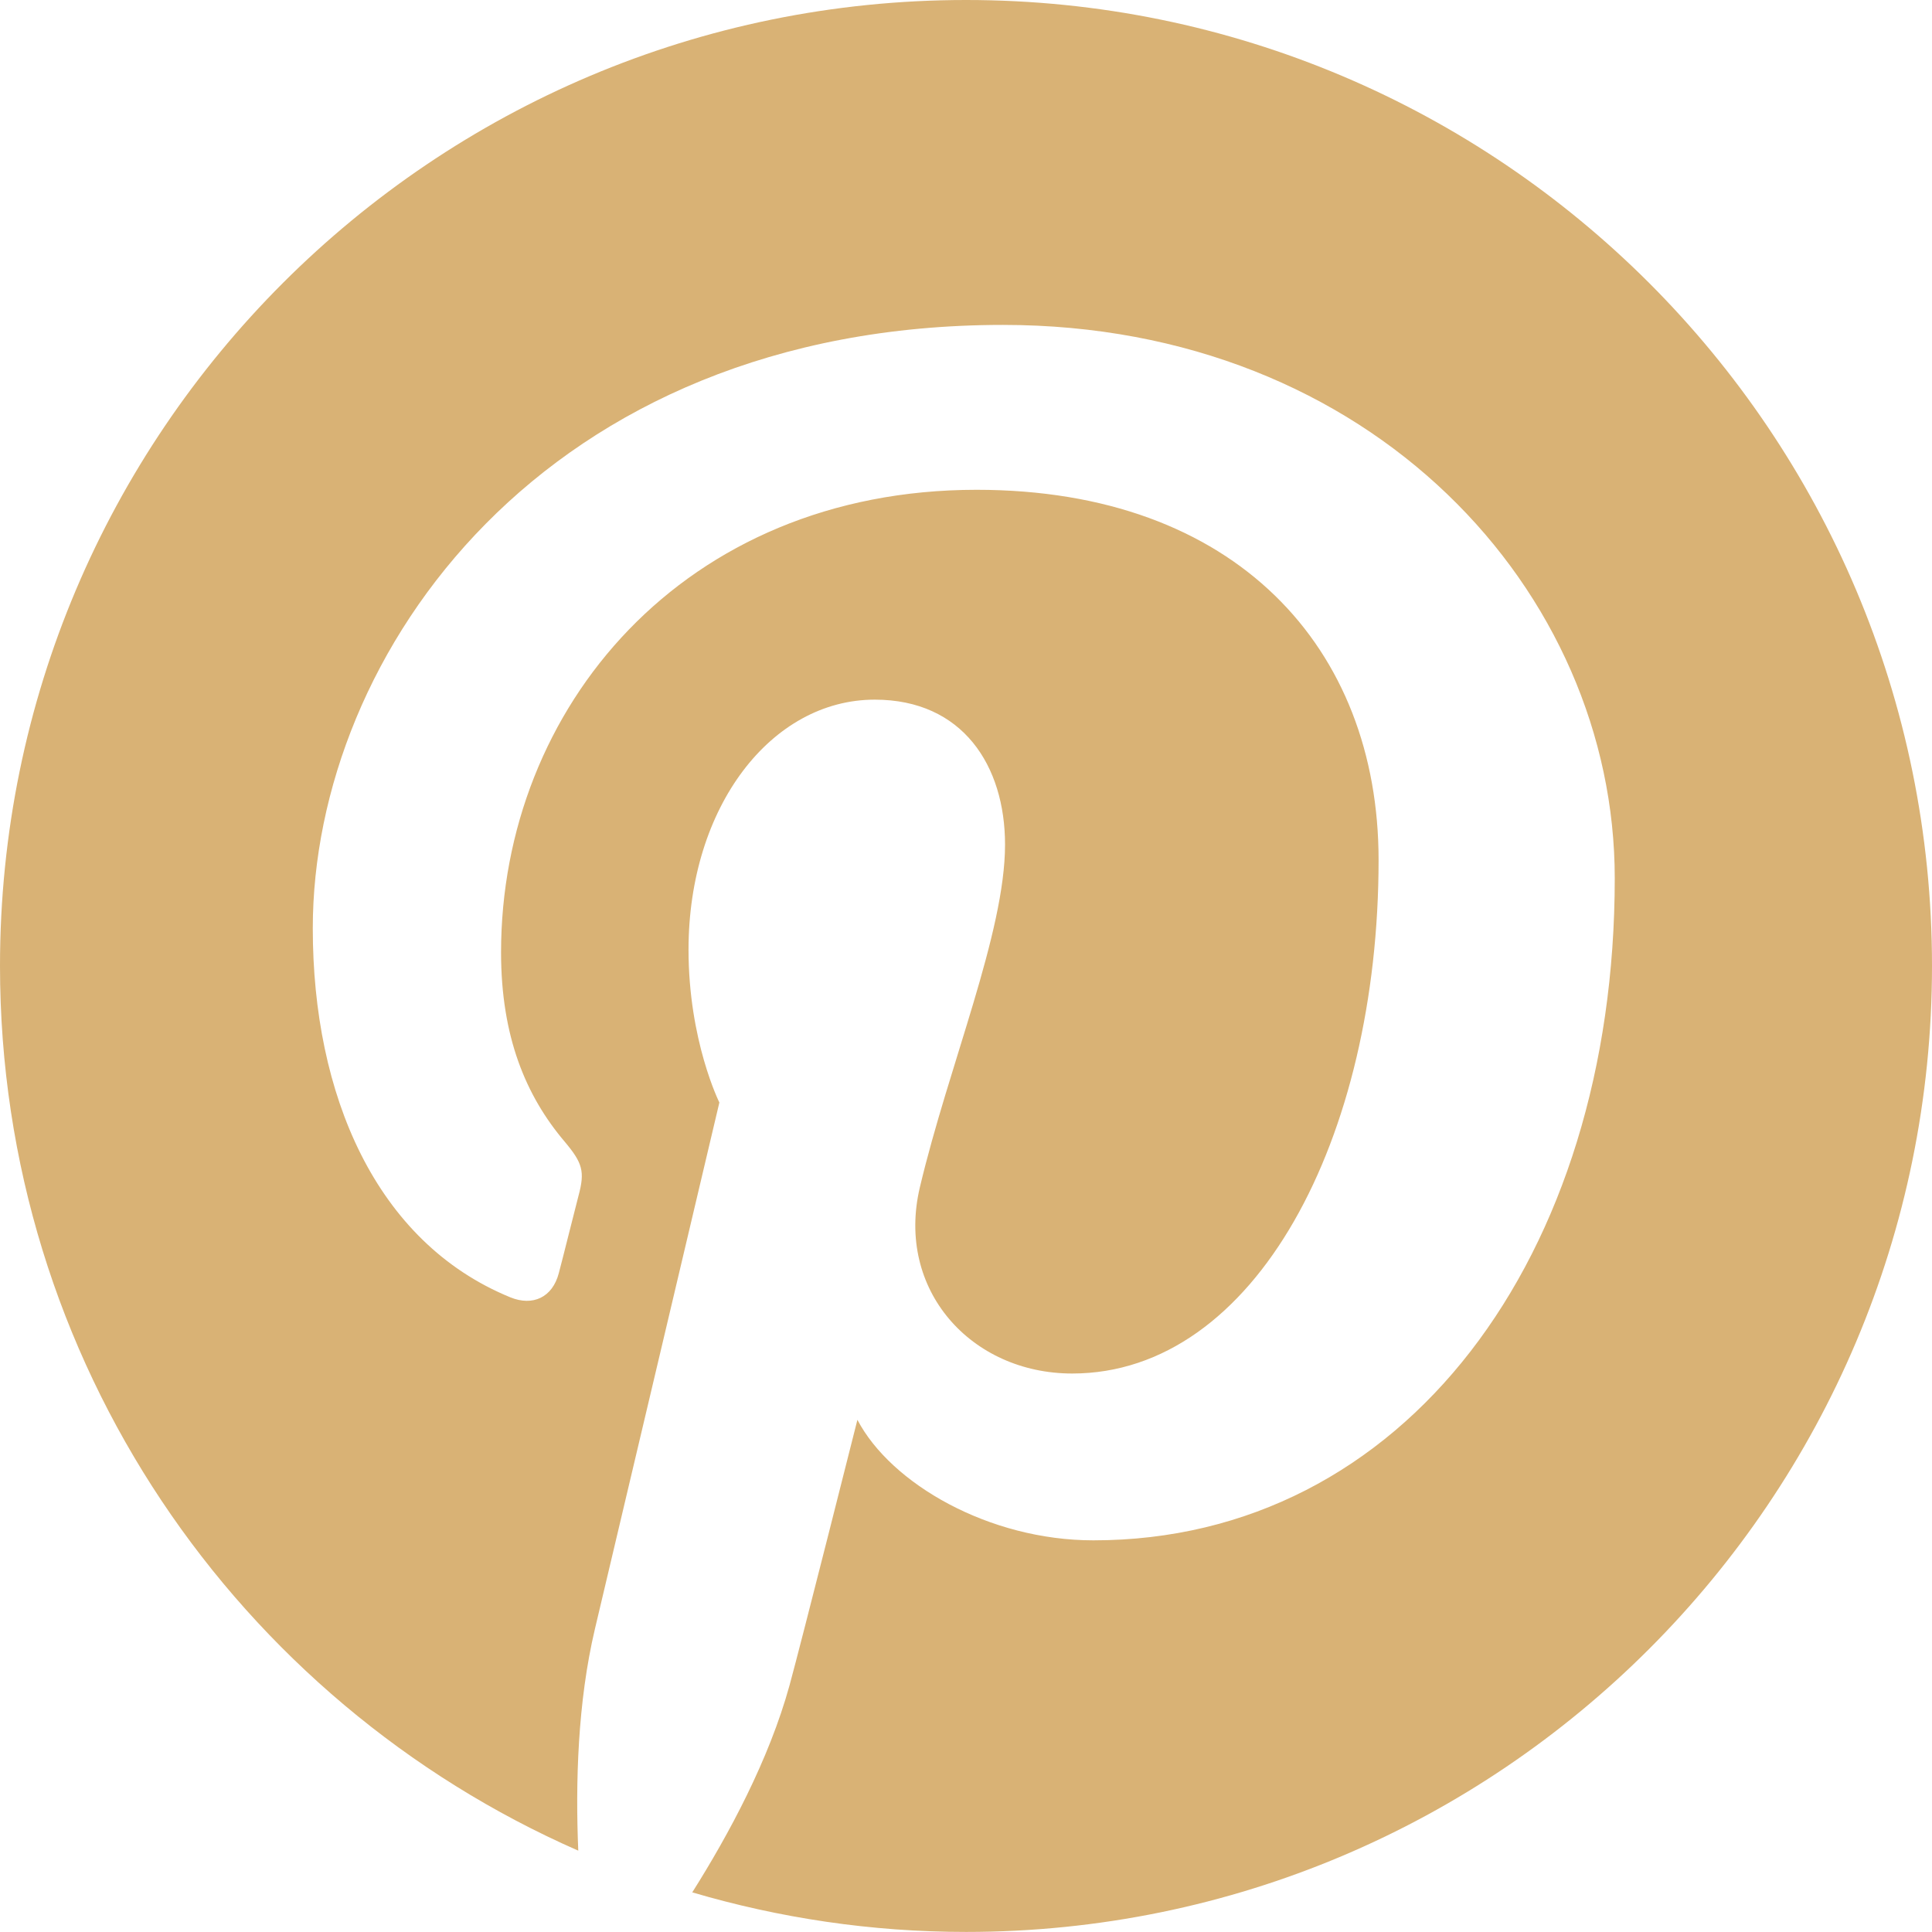 <?xml version="1.0" encoding="UTF-8"?> <svg xmlns="http://www.w3.org/2000/svg" width="29" height="29" viewBox="0 0 29 29" fill="none"><g clip-path="url(#clip0_2003_21)"><path d="M14.501 0C6.493 0 0 6.492 0 14.498C0 20.437 3.57 25.537 8.68 27.779C8.637 26.766 8.67 25.552 8.93 24.451C9.21 23.273 10.798 16.549 10.798 16.549C10.798 16.549 10.335 15.623 10.335 14.255C10.335 12.106 11.58 10.502 13.13 10.502C14.45 10.502 15.086 11.493 15.086 12.678C15.086 14.004 14.242 15.988 13.807 17.824C13.444 19.362 14.578 20.617 16.094 20.617C18.842 20.617 20.693 17.087 20.693 12.908C20.693 9.731 18.552 7.352 14.659 7.352C10.26 7.352 7.521 10.632 7.521 14.295C7.521 15.559 7.892 16.449 8.477 17.138C8.744 17.456 8.782 17.584 8.684 17.947C8.614 18.214 8.456 18.856 8.388 19.11C8.292 19.478 7.995 19.609 7.662 19.474C5.637 18.646 4.695 16.429 4.695 13.935C4.695 9.815 8.168 4.877 15.056 4.877C20.593 4.877 24.238 8.882 24.238 13.182C24.238 18.87 21.074 23.121 16.412 23.121C14.847 23.121 13.374 22.273 12.87 21.312C12.87 21.312 12.028 24.654 11.851 25.298C11.543 26.415 10.941 27.534 10.391 28.405C11.695 28.789 13.073 28.999 14.501 28.999C22.509 28.999 29 22.507 29 14.498C29 6.492 22.509 0 14.501 0Z" fill="#D9B275"></path></g><defs><clipPath id="clip0_2003_21"><rect width="29" height="29" fill="white"></rect></clipPath></defs></svg> 